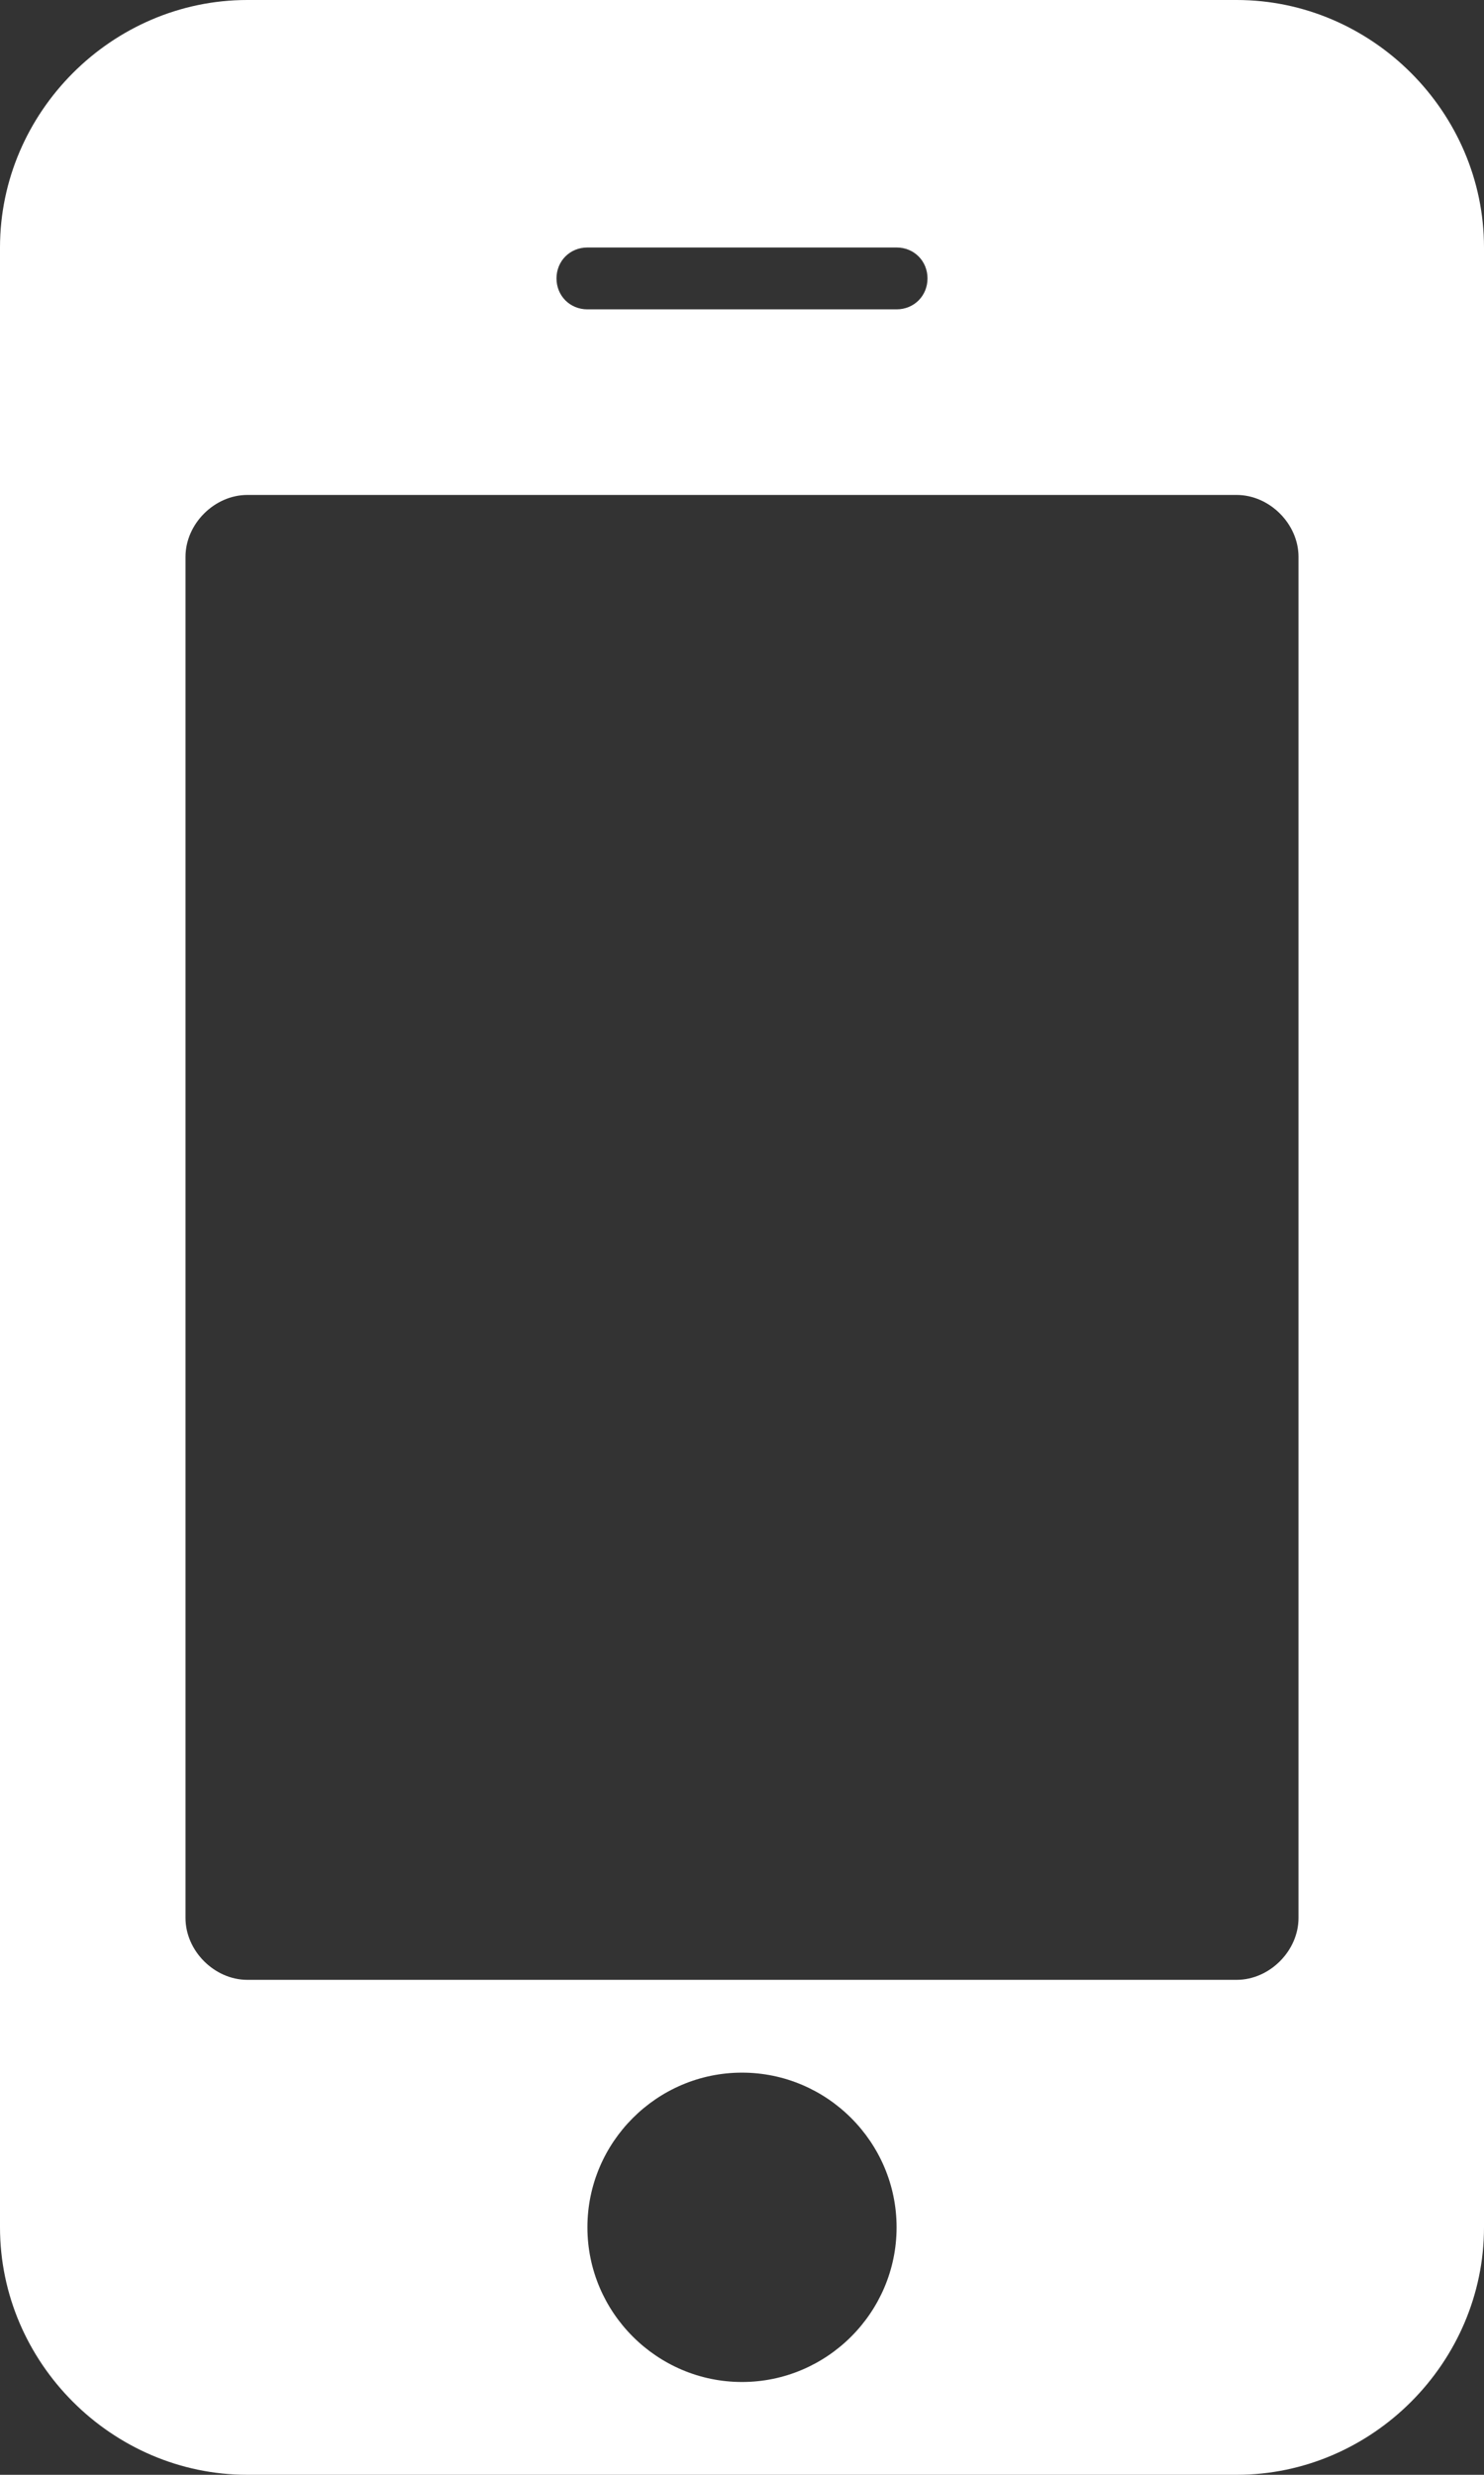 <svg width="12" height="20" viewBox="0 0 12 20" fill="none" xmlns="http://www.w3.org/2000/svg">
<rect x="0" y="0" width="12" height="20" fill="#333333" stroke="none"/>
<path d="M7.25 18C7.25 17.312 6.688 16.75 6 16.75C5.312 16.75 4.75 17.312 4.75 18C4.75 18.688 5.312 19.25 6 19.25C6.688 19.25 7.25 18.688 7.25 18ZM10.5 15.5V4.5C10.5 4.234 10.266 4 10 4H2C1.734 4 1.5 4.234 1.5 4.5V15.5C1.5 15.766 1.734 16 2 16H10C10.266 16 10.5 15.766 10.5 15.5ZM7.5 2.25C7.5 2.109 7.391 2 7.25 2H4.75C4.609 2 4.5 2.109 4.5 2.25C4.5 2.391 4.609 2.5 4.75 2.5H7.25C7.391 2.5 7.5 2.391 7.5 2.25ZM12 2V18C12 19.094 11.094 20 10 20H2C0.906 20 0 19.094 0 18V2C0 0.906 0.906 0 2 0H10C11.094 0 12 0.906 12 2Z" fill="white"/>
</svg>
